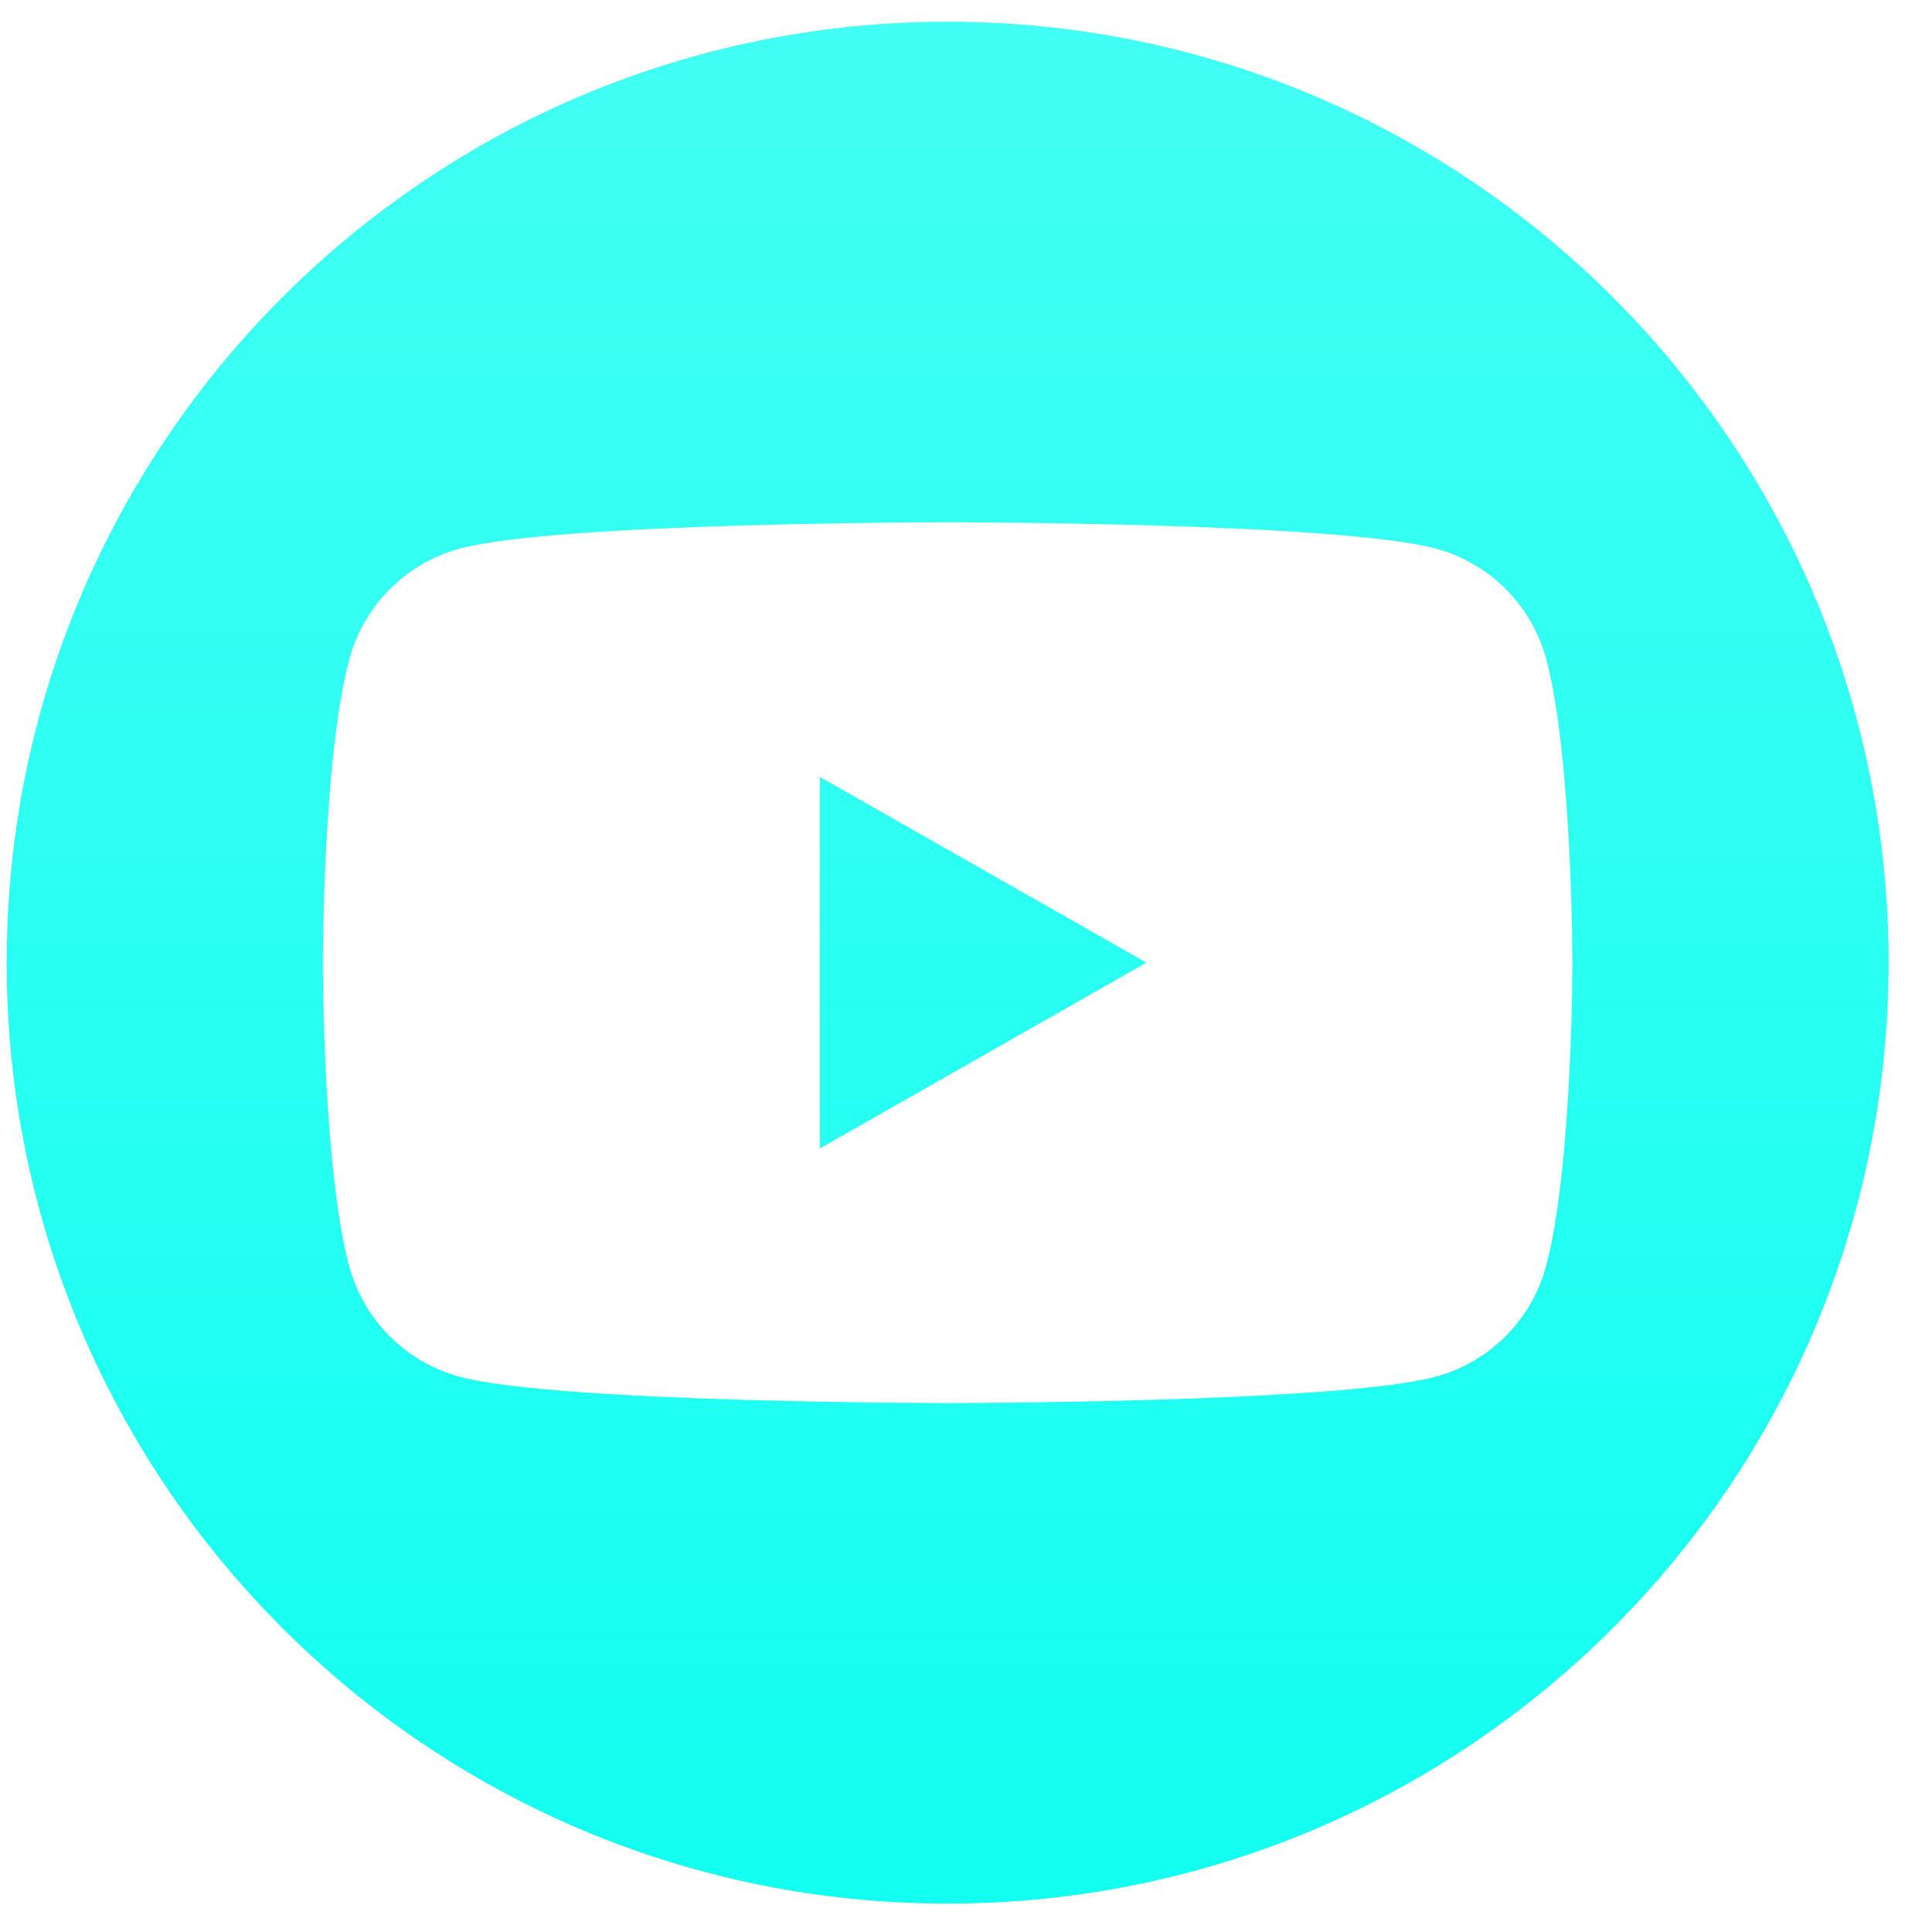 <svg class="youtube-icon" viewBox="0 0 33 33" fill="none" xmlns="http://www.w3.org/2000/svg">
    <path fill-rule="evenodd" clip-rule="evenodd"
        d="M0.114 16.443C0.114 25.318 7.311 32.515 16.186 32.515C25.061 32.515 32.258 25.318 32.258 16.443C32.258 7.568 25.061 0.371 16.186 0.371C7.311 0.371 0.114 7.568 0.114 16.443ZM24.527 9.371C25.447 9.619 26.17 10.345 26.414 11.271C26.858 12.946 26.858 16.443 26.858 16.443C26.858 16.443 26.858 19.94 26.411 21.615C26.167 22.541 25.444 23.267 24.524 23.515C22.862 23.965 16.186 23.965 16.186 23.965C16.186 23.965 9.513 23.965 7.848 23.515C6.929 23.267 6.205 22.541 5.961 21.615C5.514 19.94 5.514 16.443 5.514 16.443C5.514 16.443 5.514 12.946 5.964 11.271C6.209 10.345 6.932 9.619 7.851 9.371C9.513 8.921 16.189 8.921 16.189 8.921C16.189 8.921 22.862 8.921 24.527 9.371ZM19.581 16.443L14.004 13.27V19.616L19.581 16.443Z"
        fill="url(#youtubeIcon)" />
    <defs>
        <linearGradient id="youtubeIcon" x1="16.186" y1="0.371" x2="16.186" y2="32.515"
            gradientUnits="userSpaceOnUse">
            <stop stop-color="#12FFF1" stop-opacity="0.8" />
            <stop offset="1" stop-color="#12FFF1" />
        </linearGradient>
        <linearGradient id="youtubeIconHover" x1="16.186" y1="0.371" x2="16.186" y2="32.515"
            gradientUnits="userSpaceOnUse">
            <stop stop-color="#0E959E" stop-opacity="0.8" />
            <stop offset="1" stop-color="#12FFF1" />
        </linearGradient>
    </defs>
    <style>
        svg.youtube-icon:hover path {
            fill: url(#youtubeIconHover)
        }
    </style>
</svg>